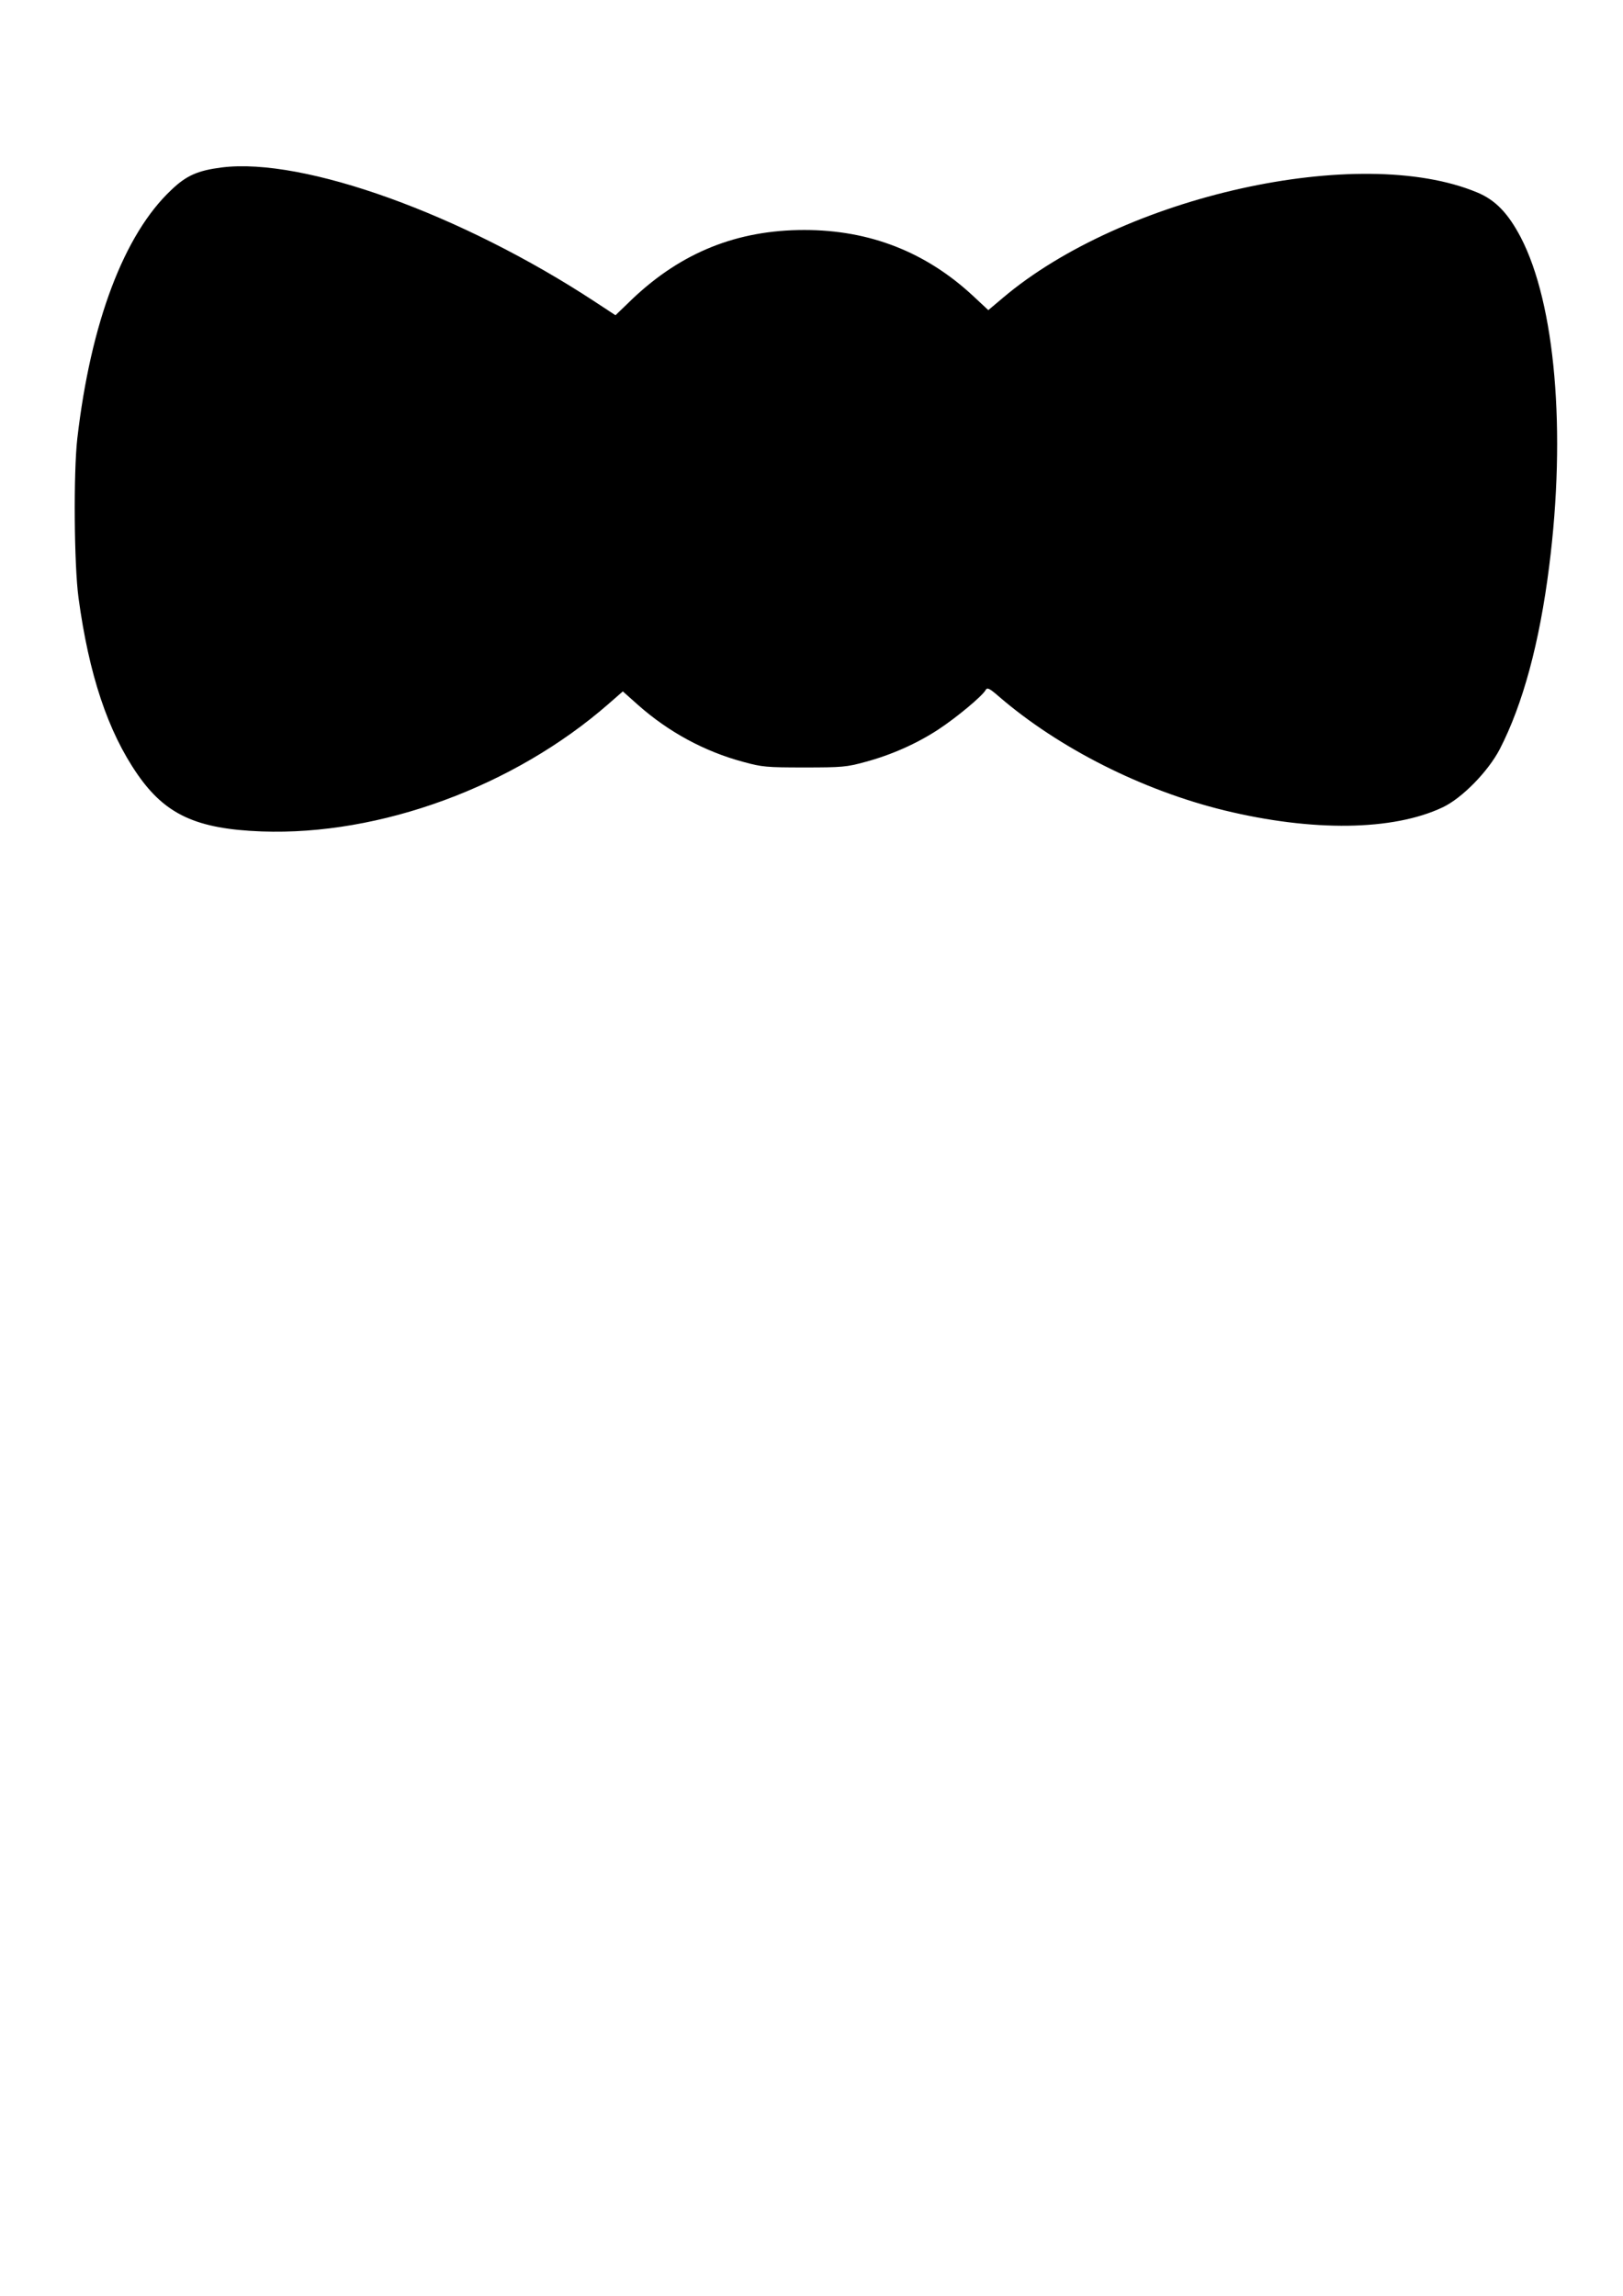 <?xml version="1.0" encoding="UTF-8" standalone="yes"?>
<svg version="1.0" xmlns="http://www.w3.org/2000/svg" width="210mm" height="297mm" viewBox="0 0 794 1123" preserveAspectRatio="xMidYMid meet">
  <g transform="translate(0,1123) scale(0.1,-0.1)" fill="#000000" stroke="none">
    <path d="M1085 10411 c-117 -15 -173 -39 -247 -110 -231 -217 -394 -647 -460
-1216 -19 -167 -16 -618 6 -780 51 -375 143 -652 288 -862 137 -198 289 -268
608 -280 579 -21 1233 219 1696 623 l71 62 74 -66 c149 -132 325 -228 516
-279 91 -25 113 -27 298 -27 185 0 207 2 298 27 127 34 253 90 358 159 87 57
216 164 231 193 8 13 18 9 66 -33 293 -252 701 -458 1102 -556 432 -105 825
-100 1068 15 95 45 222 175 279 284 113 219 195 521 242 895 84 659 30 1284
-139 1609 -62 118 -124 183 -214 220 -576 240 -1733 -18 -2321 -517 l-70 -59
-74 69 c-231 215 -506 323 -826 323 -328 0 -600 -109 -840 -336 l-84 -81 -99
65 c-653 429 -1427 708 -1827 658z"/>
  </g>
</svg>